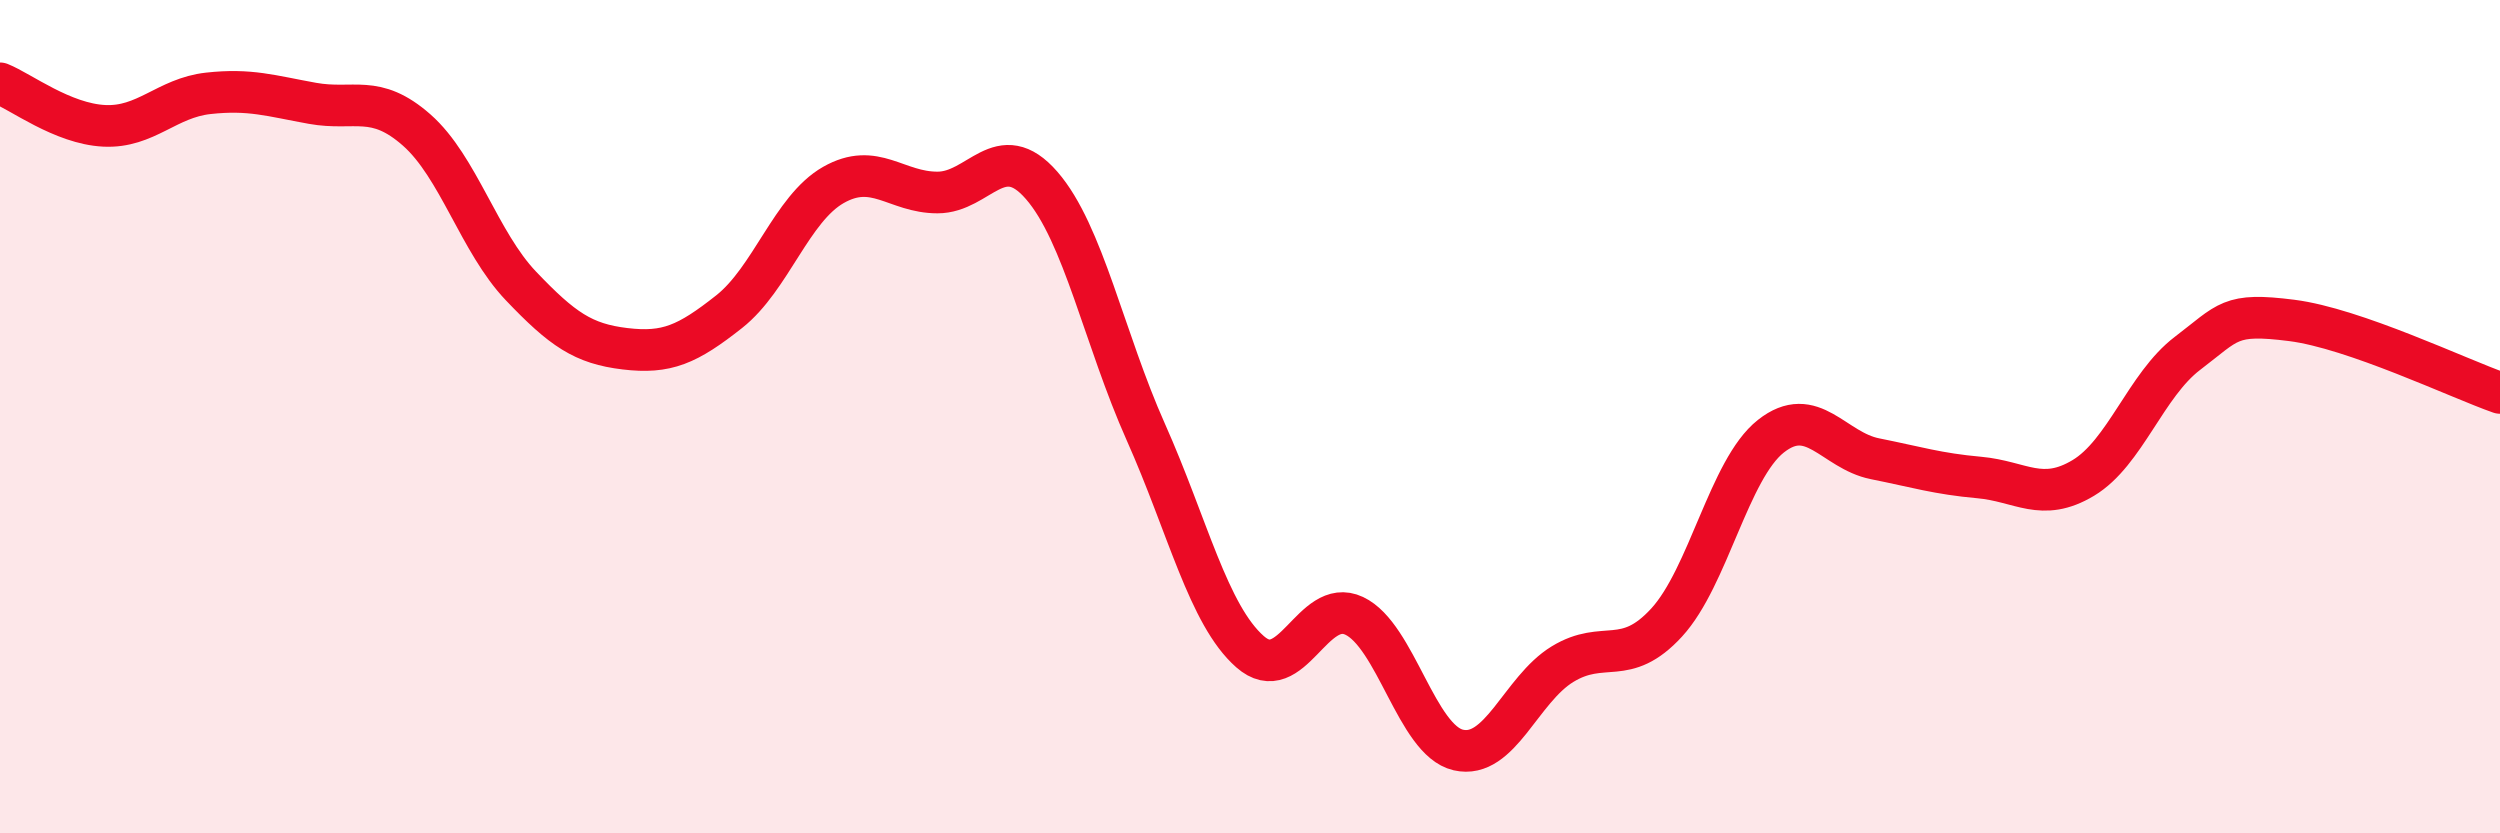 
    <svg width="60" height="20" viewBox="0 0 60 20" xmlns="http://www.w3.org/2000/svg">
      <path
        d="M 0,2 C 0.5,2.2 1.5,2.97 2.5,3.02 C 3.5,3.07 4,2.35 5,2.24 C 6,2.13 6.5,2.3 7.5,2.48 C 8.5,2.66 9,2.24 10,3.12 C 11,4 11.5,5.81 12.5,6.86 C 13.5,7.91 14,8.25 15,8.37 C 16,8.49 16.5,8.27 17.5,7.48 C 18.5,6.69 19,5.01 20,4.44 C 21,3.87 21.5,4.62 22.5,4.62 C 23.5,4.62 24,3.3 25,4.45 C 26,5.6 26.5,8.13 27.5,10.37 C 28.5,12.61 29,14.76 30,15.64 C 31,16.52 31.5,14.31 32.5,14.78 C 33.5,15.25 34,17.77 35,18 C 36,18.23 36.5,16.55 37.5,15.94 C 38.5,15.33 39,16.03 40,14.94 C 41,13.85 41.5,11.26 42.5,10.47 C 43.5,9.68 44,10.81 45,11.01 C 46,11.21 46.5,11.37 47.5,11.46 C 48.5,11.55 49,12.07 50,11.47 C 51,10.87 51.5,9.24 52.5,8.48 C 53.5,7.72 53.5,7.5 55,7.69 C 56.5,7.88 59,9.08 60,9.43L60 20L0 20Z"
        fill="#EB0A25"
        opacity="0.1"
        stroke-linecap="round"
        stroke-linejoin="round"
      />
      <path
        d="M 0,2 C 0.5,2.2 1.5,2.97 2.5,3.02 C 3.5,3.07 4,2.35 5,2.24 C 6,2.13 6.5,2.3 7.5,2.48 C 8.5,2.66 9,2.24 10,3.12 C 11,4 11.5,5.81 12.5,6.86 C 13.5,7.91 14,8.25 15,8.37 C 16,8.49 16.5,8.27 17.5,7.48 C 18.5,6.69 19,5.01 20,4.44 C 21,3.87 21.5,4.62 22.5,4.62 C 23.5,4.62 24,3.3 25,4.45 C 26,5.6 26.5,8.13 27.5,10.37 C 28.5,12.61 29,14.76 30,15.64 C 31,16.52 31.5,14.31 32.5,14.78 C 33.5,15.25 34,17.77 35,18 C 36,18.23 36.5,16.55 37.5,15.94 C 38.5,15.33 39,16.03 40,14.94 C 41,13.85 41.5,11.26 42.5,10.47 C 43.5,9.68 44,10.81 45,11.01 C 46,11.21 46.5,11.37 47.5,11.46 C 48.5,11.55 49,12.07 50,11.47 C 51,10.87 51.5,9.24 52.5,8.48 C 53.5,7.72 53.5,7.5 55,7.69 C 56.5,7.88 59,9.08 60,9.43"
        stroke="#EB0A25"
        stroke-width="1"
        fill="none"
        stroke-linecap="round"
        stroke-linejoin="round"
      />
    </svg>
  
